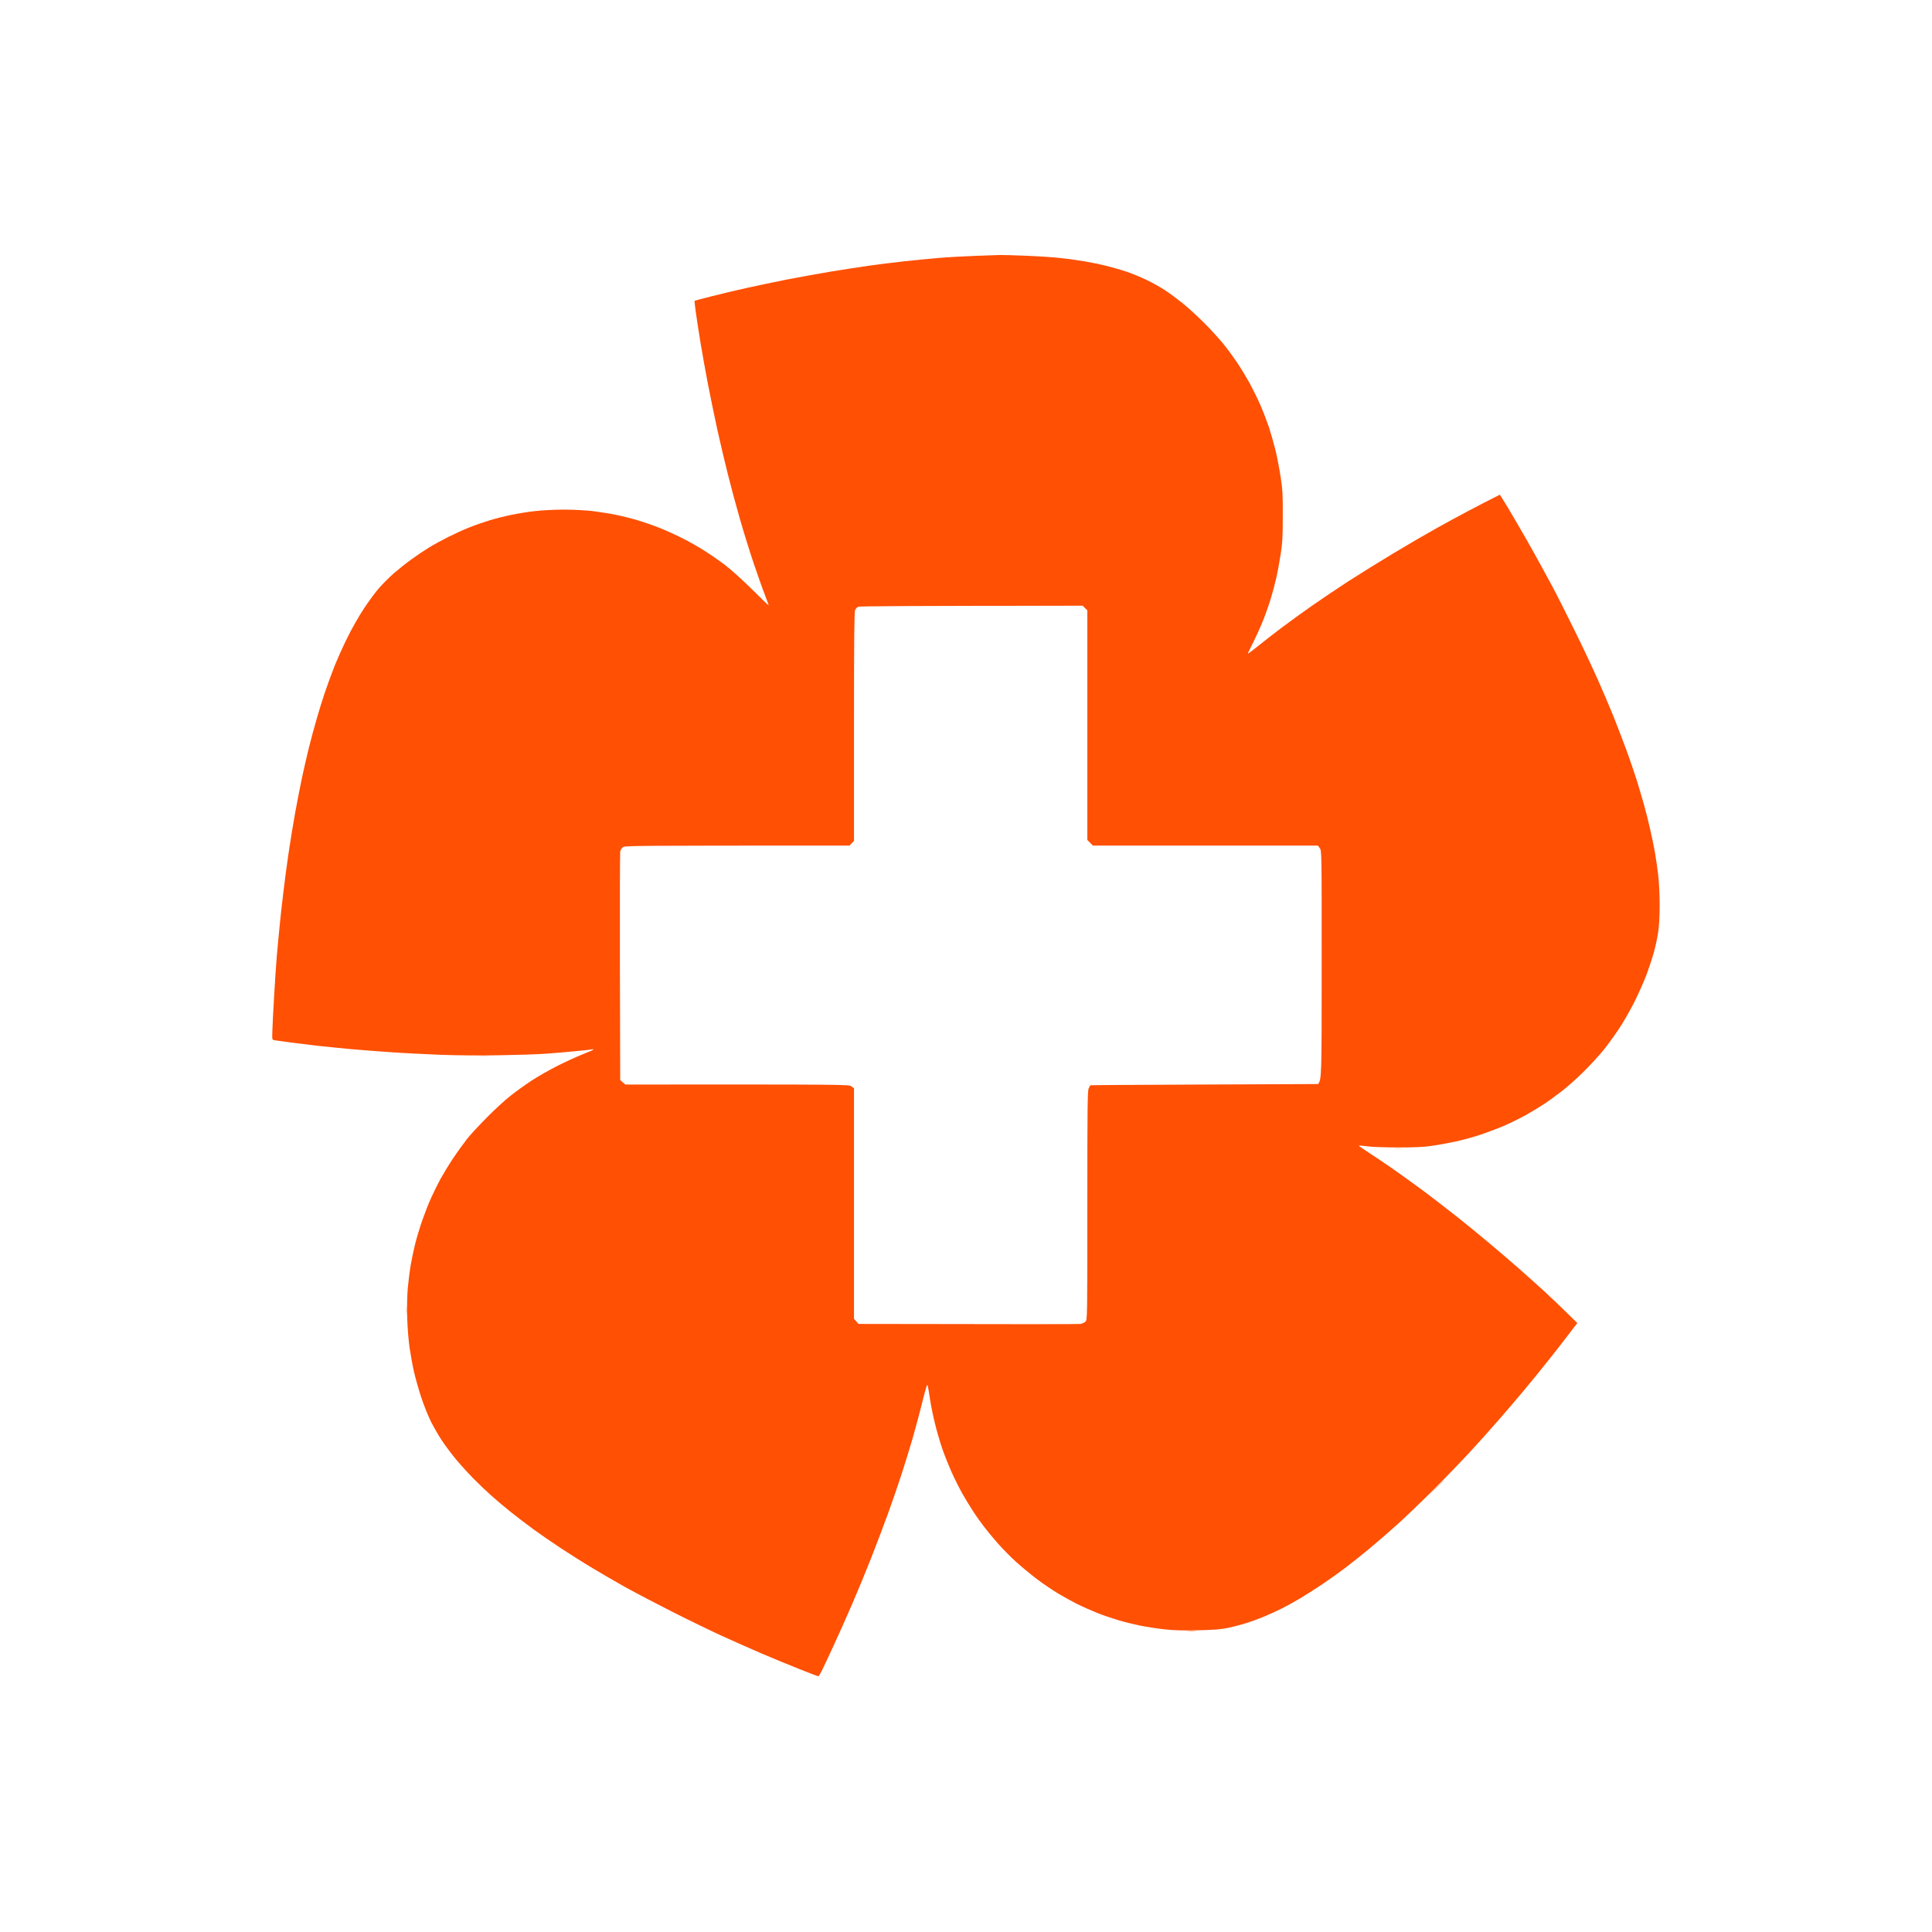 <svg version="1.2" xmlns="http://www.w3.org/2000/svg" viewBox="0 0 2070 2070" width="2070" height="2070">
	<title>Frame 48095439</title>
	<style>
		.s0 { opacity: 1;fill: #ff5004 } 
		.s1 { opacity: .75;fill: #ff5004 } 
		.s2 { opacity: .5;fill: #ff5004 } 
		.s3 { opacity: .38;fill: #ff5003 } 
		.s4 { opacity: .87;fill: #ff5005 } 
		.s5 { opacity: .25;fill: #ff5004 } 
	</style>
	<g id="Background">
		<path id="Path 0" fill-rule="evenodd" class="s0" d="m1071 273.2c2.5-0.1 15.1 0.3 28 0.8 12.9 0.5 29.8 1.6 37.5 2.5 7.7 0.8 19.4 2.5 26 3.6 6.6 1.1 17.2 3.3 23.5 4.9 6.3 1.6 15.8 4.3 21 6.1 5.2 1.7 14.7 5.6 21 8.6 6.3 3 15.3 8 20 11.1 4.7 3.1 13 9.2 18.5 13.6 5.5 4.4 16.1 14 23.6 21.5 7.5 7.5 17.1 18.1 21.5 23.6 4.4 5.5 10.9 14.5 14.6 20 3.6 5.5 9.3 14.9 12.7 21 3.3 6.1 8.5 16.6 11.5 23.5 3 6.9 7 17.4 9.1 23.5 2 6.1 5.1 17.1 7 24.5 1.8 7.4 4.3 20.5 5.6 29 2.1 13.4 2.4 19 2.3 42 0 22.2-0.4 28.9-2.3 41-1.2 8-3.3 19.2-4.6 25-1.3 5.8-4 15.9-6 22.5-2 6.6-5.9 17.6-8.7 24.5-2.8 6.9-7.5 17.2-10.4 23-3 5.8-5.4 10.8-5.4 11.3 0 0.4 4.6-3.1 10.3-7.6 5.6-4.6 17.4-13.8 26.2-20.4 8.8-6.6 23.4-17.2 32.5-23.5 9.1-6.4 26.4-18 38.5-25.9 12.1-7.8 34.2-21.5 49-30.4 14.8-8.9 35.1-20.7 45-26.2 9.9-5.5 25.2-13.9 34-18.5 8.8-4.7 20.2-10.6 34.5-17.8l3.3 5.3c1.9 2.8 8.1 13.3 13.9 23.2 5.8 9.9 14.8 25.6 20 35 5.2 9.4 13.8 25.1 19.1 35 5.3 9.9 16.3 31.7 24.5 48.5 8.3 16.8 19.3 40.2 24.5 52 5.3 11.8 12.8 29.6 16.8 39.5 3.9 9.9 10.1 25.9 13.6 35.5 3.5 9.6 8.4 23.8 10.8 31.5 2.4 7.7 6 19.9 8 27 2 7.1 4.9 18.6 6.4 25.5 1.6 6.9 3.9 17.7 5 24 1.1 6.3 2.8 17.6 3.7 25 0.9 8 1.6 21.3 1.6 32.5 0 12.3-0.6 22.7-1.6 29.5-0.9 5.8-2.9 15.3-4.6 21.3-1.6 5.9-5.1 16.4-7.7 23.5-2.6 7-8.4 20.1-12.9 29.2-4.6 9.1-12 22.1-16.6 29-4.6 6.9-11.9 17-16.3 22.5-4.4 5.5-13.8 15.8-21 23-7.2 7.2-17.8 16.7-23.5 21.1-5.8 4.5-14.5 10.9-19.5 14.2-5 3.3-14 8.7-20 12.1-6 3.3-16.6 8.5-23.5 11.5-6.9 2.9-18.8 7.4-26.5 9.9-7.7 2.5-19.4 5.6-26 7-6.6 1.4-17.4 3.4-24 4.3-8.9 1.4-18.2 1.8-36.5 1.8-13.5 0-28.3-0.5-33-1.2-4.7-0.6-8.7-1-9-0.7-0.3 0.2 4.2 3.4 10 7.1 5.8 3.7 17.9 11.9 27 18.2 9.1 6.4 24.2 17.3 33.5 24.2 9.3 7 25.1 19.2 35 27 9.9 7.9 25 20.2 33.5 27.4 8.5 7.1 22.5 19.1 31 26.5 8.5 7.5 21.1 18.8 28 25.1 6.9 6.3 17.8 16.6 36 34.5l-10.7 14c-5.8 7.7-16.1 20.8-22.7 29-6.6 8.3-17.6 21.8-24.5 30-6.9 8.3-18.4 21.7-25.6 30-7.1 8.2-20.6 23.3-30 33.5-9.3 10.2-27.6 29.1-40.5 42-12.9 12.9-30.3 29.6-38.5 37-8.3 7.5-21.8 19.2-30 26-8.3 6.9-20.2 16.4-26.5 21.1-6.3 4.8-17.1 12.5-24 17.1-6.9 4.7-17.6 11.5-23.8 15.2-6.1 3.6-15.1 8.6-19.9 11-4.9 2.4-13.1 6.2-18.3 8.4-5.2 2.2-13.8 5.3-19 7-5.2 1.7-14 4-19.5 5.2-8 1.7-14.6 2.3-33 2.7-17.6 0.4-26.3 0.1-37-1.1-7.7-0.9-19.2-2.7-25.5-4-6.3-1.3-16.5-3.8-22.5-5.6-6-1.8-16.2-5.2-22.5-7.7-6.3-2.5-16-6.8-21.5-9.5-5.5-2.8-15-8-21-11.6-6-3.7-16.2-10.5-22.5-15.3-6.3-4.8-16.5-13.2-22.5-18.6-6-5.5-14.8-14.4-19.5-19.8-4.7-5.3-11.2-13.2-14.4-17.4-3.2-4.2-8.6-11.6-11.8-16.6-3.3-5-8.5-13.5-11.6-19-3.1-5.5-8.2-15.6-11.3-22.5-3.1-6.9-7.7-18.3-10.2-25.5-2.5-7.2-6.1-19.5-8-27.5-2-8-4.3-19.5-5.2-25.5-0.9-6-2-12.6-2.4-14.5-0.6-3-1.4-0.7-6 17.5-2.8 11.5-7.7 29.5-10.7 40-3.1 10.5-8.3 27.3-11.6 37.5-3.3 10.2-9.8 29.1-14.5 42-4.7 12.9-12.8 34.3-18 47.5-5.2 13.2-14.1 34.8-19.8 48-5.7 13.2-14.8 33.7-20.3 45.5-5.4 11.8-11.2 24.1-12.8 27.3-1.6 3.1-3.2 5.7-3.6 5.7-0.5 0-9.2-3.3-19.5-7.4-10.4-4.1-28.7-11.7-40.8-16.8-12.1-5.2-31.7-13.9-43.5-19.3-11.8-5.4-35.5-16.9-52.5-25.5-17-8.6-39.3-20.3-49.5-25.9-10.2-5.7-26.4-15.1-36-20.9-9.6-5.7-25.1-15.5-34.5-21.7-9.4-6.2-22.4-15.2-29-20-6.6-4.8-17.4-13.1-24-18.3-6.6-5.3-16-13.2-21-17.7-5-4.4-13.7-12.7-19.4-18.5-5.7-5.8-14.1-15-18.6-20.5-4.6-5.5-11.3-14.5-15-20-3.7-5.5-9.1-15-12.1-21-2.9-6-7.6-17.7-10.3-26-2.7-8.2-6.1-20.4-7.6-27-1.5-6.6-3.5-17.8-4.6-25-1.1-7.2-2.3-21.5-2.6-32-0.4-11.7-0.1-24.2 0.6-32.5 0.7-7.4 2.1-18.7 3.2-25 1.1-6.3 3.3-16.7 4.9-23 1.6-6.3 5-17.6 7.6-25 2.6-7.4 6.8-18.2 9.5-24 2.6-5.8 7.1-14.8 9.9-20 2.9-5.2 8.9-15.1 13.5-22 4.6-6.9 11.4-16.3 15.1-21 3.8-4.7 13.4-15.1 21.4-23.1 8-8.1 19.2-18.4 25-22.9 5.8-4.6 15.9-11.9 22.5-16.2 6.6-4.3 19-11.4 27.5-15.7 8.5-4.3 20.5-9.8 26.5-12.2 6-2.3 11.5-4.7 12-5.2 0.6-0.6 0.1-0.8-1.5-0.4-1.4 0.3-9.9 1.3-19 2.1-9.1 0.9-23 2.1-31 2.6-8 0.6-29.8 1.3-48.5 1.6-20.4 0.4-46 0.2-64-0.5-16.5-0.7-39.9-1.8-52-2.7-12.1-0.8-31.9-2.3-44-3.4-12.1-1.2-27.9-2.7-35-3.5-7.1-0.9-20-2.4-28.5-3.5-8.5-1.1-16.6-2.3-18-2.5-2.5-0.5-2.5-0.6-2.2-9.8 0.1-5 0.9-21.1 1.8-35.7 0.8-14.6 2.1-34.4 2.9-44 0.9-9.6 2.2-24.5 3.1-33 0.8-8.5 2.6-24.7 4-36 1.3-11.3 3.8-30 5.5-41.5 1.7-11.5 4.8-30.9 7-43 2.2-12.1 5.6-29.4 7.5-38.5 2-9.1 5.3-23.7 7.5-32.5 2.2-8.8 5.8-22.3 8.1-30 2.2-7.7 6-20.1 8.5-27.5 2.5-7.4 7-19.8 10-27.5 3-7.7 9.4-22.1 14.3-32 4.9-10 12.9-24 17.9-31.5 4.9-7.4 12-17.1 15.8-21.5 3.8-4.4 10.9-11.5 15.8-15.9 5-4.3 13.5-11.1 19-15.1 5.5-4 14.1-9.8 19-12.8 4.9-3 14.4-8.2 21-11.5 6.6-3.3 16.6-7.9 22.3-10.1 5.6-2.3 15.3-5.6 21.4-7.5 6.2-1.9 16.7-4.6 23.3-5.9 6.6-1.4 18.1-3.3 25.5-4.1 7.4-0.9 21.4-1.6 31-1.6 9.6 0 23.4 0.7 30.5 1.5 7.1 0.9 18.4 2.6 25 4 6.6 1.3 17.4 4 24 6 6.6 2 17.2 5.7 23.5 8.2 6.3 2.5 17.1 7.4 24 10.9 6.9 3.4 17.7 9.6 24 13.6 6.3 4 16.2 10.9 22 15.3 5.8 4.4 18.6 15.9 28.5 25.7 9.9 9.8 18.1 17.7 18.1 17.5 0.1-0.1-1.8-5.4-4.2-11.7-2.5-6.3-7.8-21.4-11.9-33.5-4.1-12.1-10.8-33.7-14.9-48-4.1-14.3-9.9-35.9-12.9-48-3.1-12.1-8-33.2-11.1-47-3-13.7-7.5-35.6-10-48.5-2.5-12.9-6.1-32.9-8-44.5-1.9-11.6-4.2-26.4-5.1-33-0.9-6.6-1.5-12.1-1.3-12.3 0.2-0.1 8.4-2.3 18.3-4.8 9.9-2.5 26.8-6.5 37.5-8.9 10.7-2.4 30.1-6.4 43-9 12.9-2.5 34.1-6.3 47-8.5 12.9-2.1 31.6-5 41.5-6.4 9.9-1.4 26.1-3.4 36-4.5 9.9-1.1 26.8-2.8 37.5-3.7 10.7-0.9 29-1.9 40.5-2.3 11.5-0.4 23-0.8 25.5-0.9zm-154.8 380.3c-0.9 2-1.2 29-1.2 125v122.5l-4.9 5c-239.8 0-241.1 0-243.1 2-1.1 1.1-2.2 3-2.5 4.2-0.3 1.3-0.4 56.9-0.3 123.6l0.3 121.4 5.5 4.8c238.6-0.1 239.5-0.1 242.3 2l2.7 2v247l4.8 5.5c181.9 0.4 236.2 0.3 237.9 0 1.8-0.3 4.2-1.4 5.3-2.5 2-2 2-3.3 2-124.5 0-106.9 0.2-122.9 1.5-125.5 0.8-1.7 1.6-3.1 1.7-3.2 0.2-0.2 55.1-0.5 122.1-0.8l121.9-0.5c3.8-4.9 3.9-7.5 3.9-127.5 0-121.6 0-122.5-2.1-125.3l-2-2.7h-241l-6-6v-246l-5-5c-190.8 0.1-239.3 0.5-240.5 1.1-1.1 0.5-2.6 2-3.3 3.4z"/>
		<path id="Path 1" class="s1" d="m1272.5 1747.7c2.2 0.2 6 0.2 8.5 0 2.5-0.2 0.7-0.4-4-0.4-4.7 0-6.7 0.2-4.5 0.4z"/>
		<path id="Path 2" class="s2" d="m435.3 1404c0 4.1 0.2 5.9 0.4 4 0.2-1.9 0.2-5.3 0-7.5-0.2-2.2-0.4-0.6-0.4 3.5zm1101.2 192.3l-10 10.2c15.9-15.5 20.5-20.1 20.5-20.3 0-0.1-0.1-0.2-0.3-0.2-0.1 0-4.7 4.6-10.2 10.2z"/>
		<path id="Path 3" class="s3" d="m512 1131.7c3 0.2 8.2 0.2 11.5 0 3.3-0.2 0.8-0.3-5.5-0.3-6.3 0-9 0.1-6 0.3zm982 99c1.9 0.2 5.3 0.2 7.5 0 2.2-0.2 0.6-0.4-3.5-0.4-4.1 0-5.9 0.2-4 0.4z"/>
		<path id="Path 4" class="s1" d="m981.5 648.7c33 0.2 86.5 0.2 119 0 32.5-0.1 5.5-0.2-60-0.2-65.5 0-92 0.1-59 0.2zm-251 514c33 0.2 86.5 0.2 119 0 32.5-0.1 5.5-0.2-60-0.2-65.5 0-92 0.1-59 0.2zm501.5 0c32.7 0.2 86 0.2 118.5 0 32.5-0.1 5.7-0.2-59.5-0.2-65.2 0-91.7 0.1-59 0.2z"/>
		<path id="Path 5" class="s4" d="m914.5 777c0 66.8 0.1 94 0.2 60.5 0.2-33.5 0.2-88.2 0-121.5-0.1-33.3-0.2-5.8-0.2 61zm0 514c0 66.8 0.1 94 0.2 60.5 0.2-33.5 0.2-88.2 0-121.5-0.1-33.3-0.2-5.8-0.2 61z"/>
		<path id="Path 6" class="s5" d="m1165.5 777.5c0 66.5 0.1 94 0.2 61 0.2-33 0.2-87.5 0-121-0.1-33.5-0.2-6.5-0.2 60zm0 512.5c0 66.8 0.1 94 0.2 60.5 0.2-33.5 0.2-88.2 0-121.5-0.1-33.3-0.2-5.8-0.2 61z"/>
		<path id="Path 7" class="s2" d="m730 905.7c32.7 0.2 86 0.2 118.5 0 32.5-0.1 5.7-0.2-59.5-0.2-65.2 0-91.7 0.1-59 0.2zm502.5 0c33 0.2 86.5 0.2 119 0 32.5-0.1 5.5-0.2-60-0.2-65.5 0-92 0.1-59 0.2z"/>
		<path id="Path 8" class="s3" d="m1416.5 1033.5c0 66.5 0.1 94 0.2 61 0.2-33 0.2-87.5 0-121-0.1-33.5-0.2-6.5-0.2 60z"/>
	</g>
</svg>